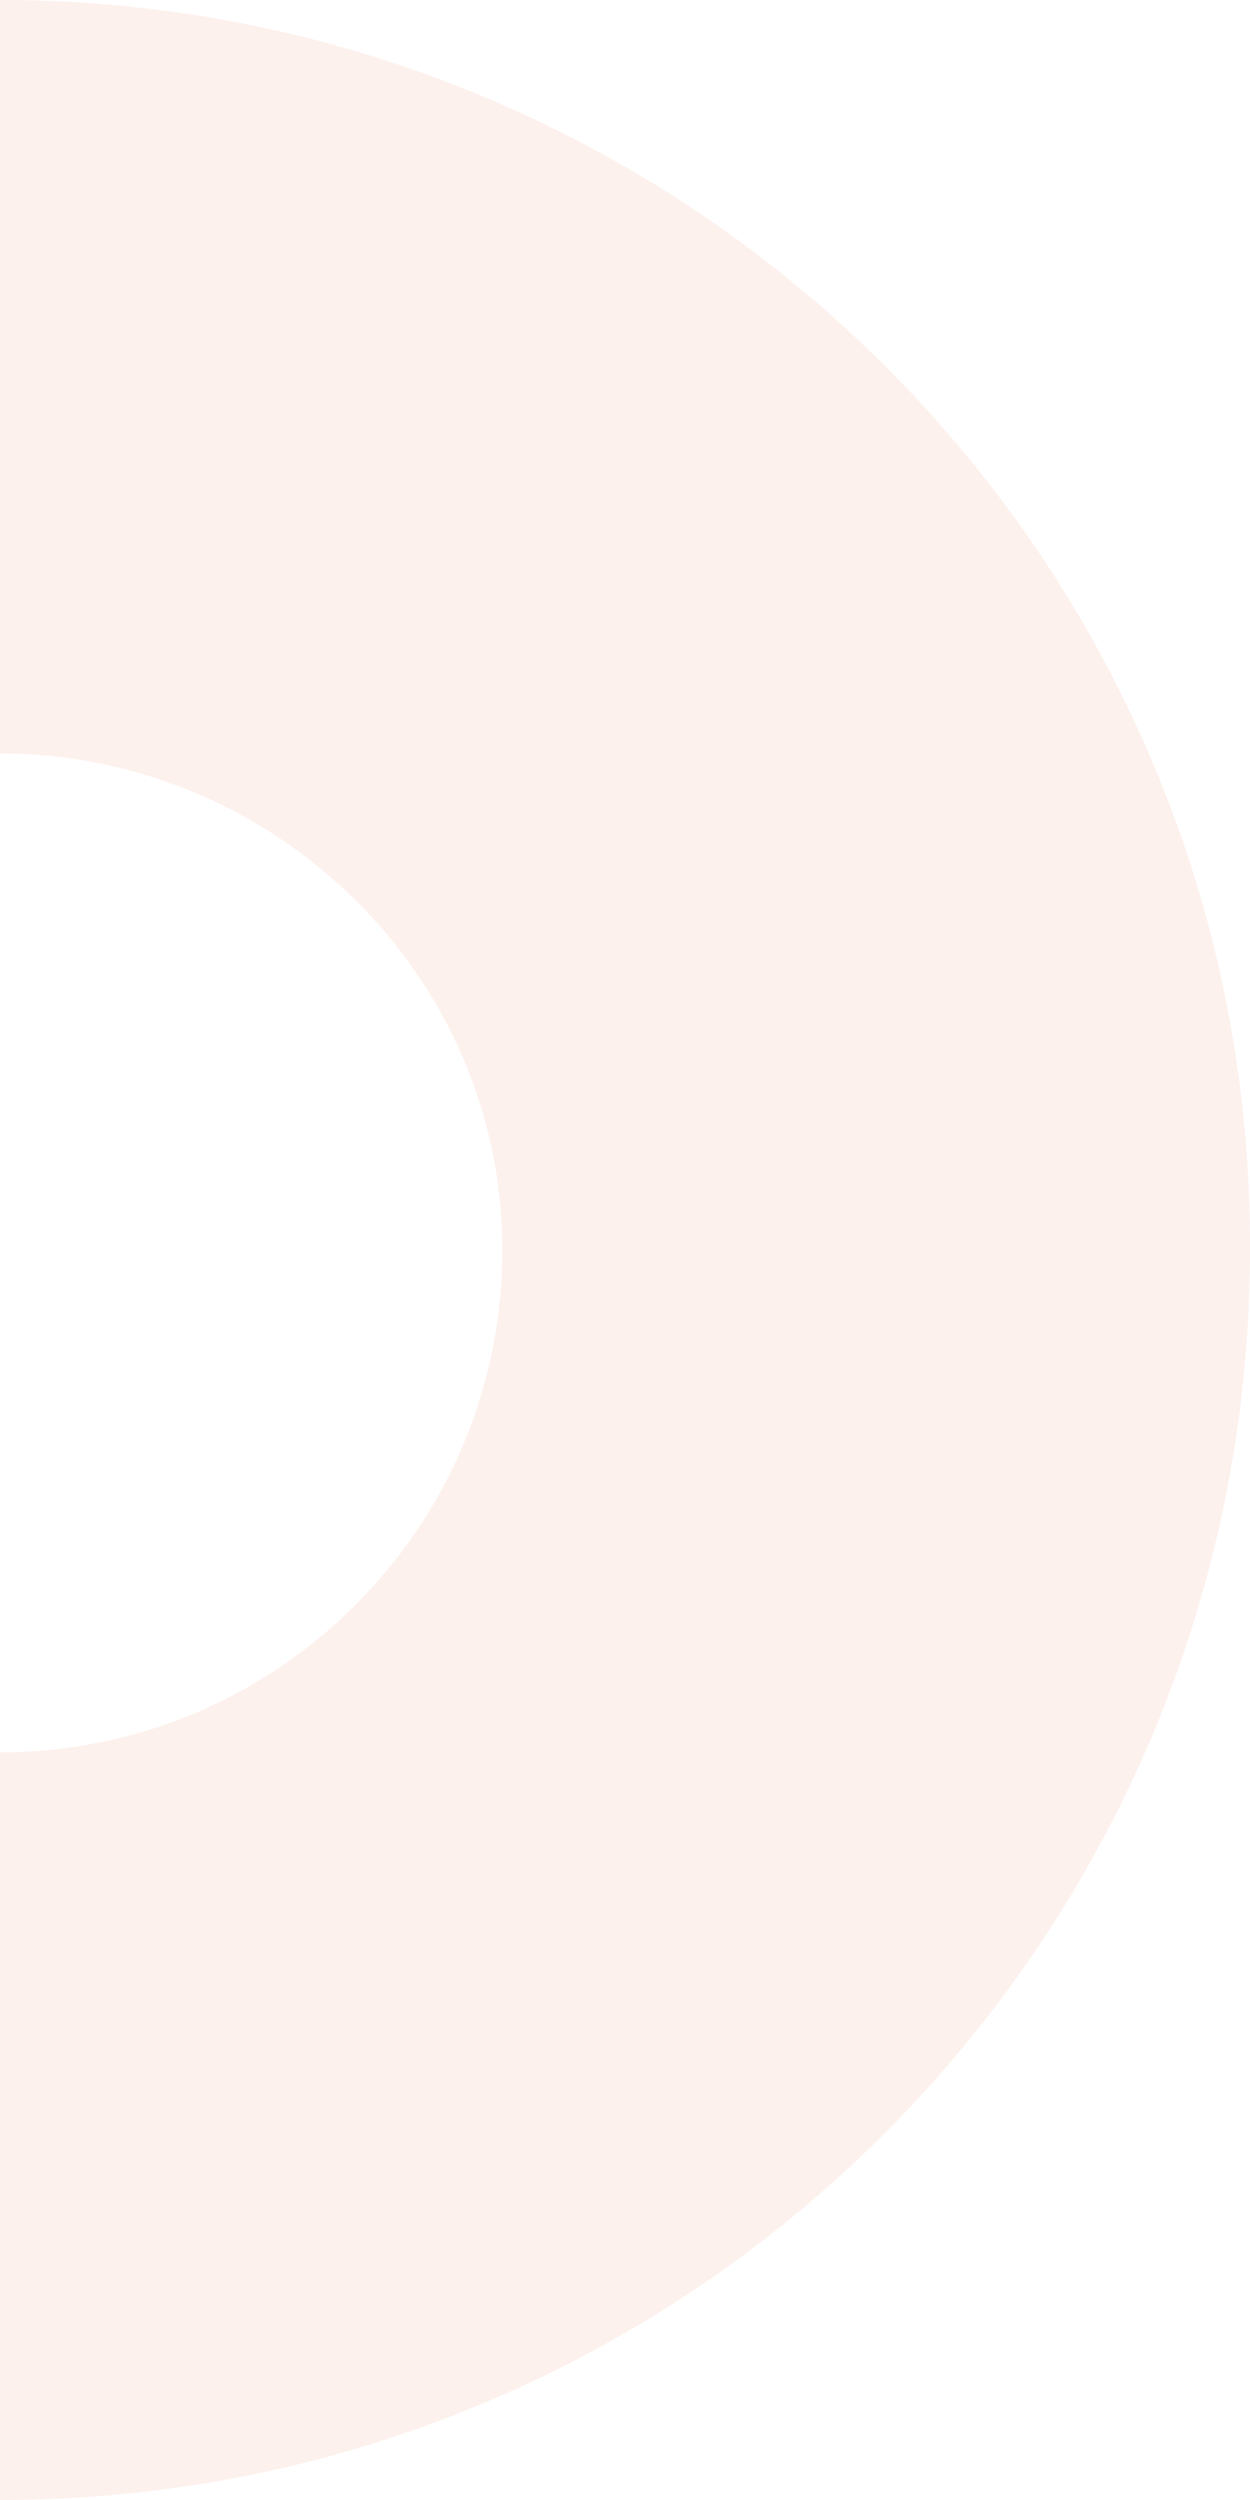 <svg width="186" height="372" viewBox="0 0 186 372" fill="none" xmlns="http://www.w3.org/2000/svg">
<path opacity="0.08" d="M-0.001 0C-102.561 0 -186 83.439 -186 186C-186 288.995 -102.561 372 -0.001 372C102.994 372 185.998 288.561 185.998 186C186.433 83.439 102.994 0 -0.001 0ZM-0.001 260.748C-41.286 260.748 -74.314 227.285 -74.314 186.435C-74.314 145.15 -40.851 112.121 -0.001 112.121C40.849 112.121 74.746 145.15 74.746 186C74.746 227.285 41.284 260.748 -0.001 260.748Z" fill="#EA5520"/>
</svg>
